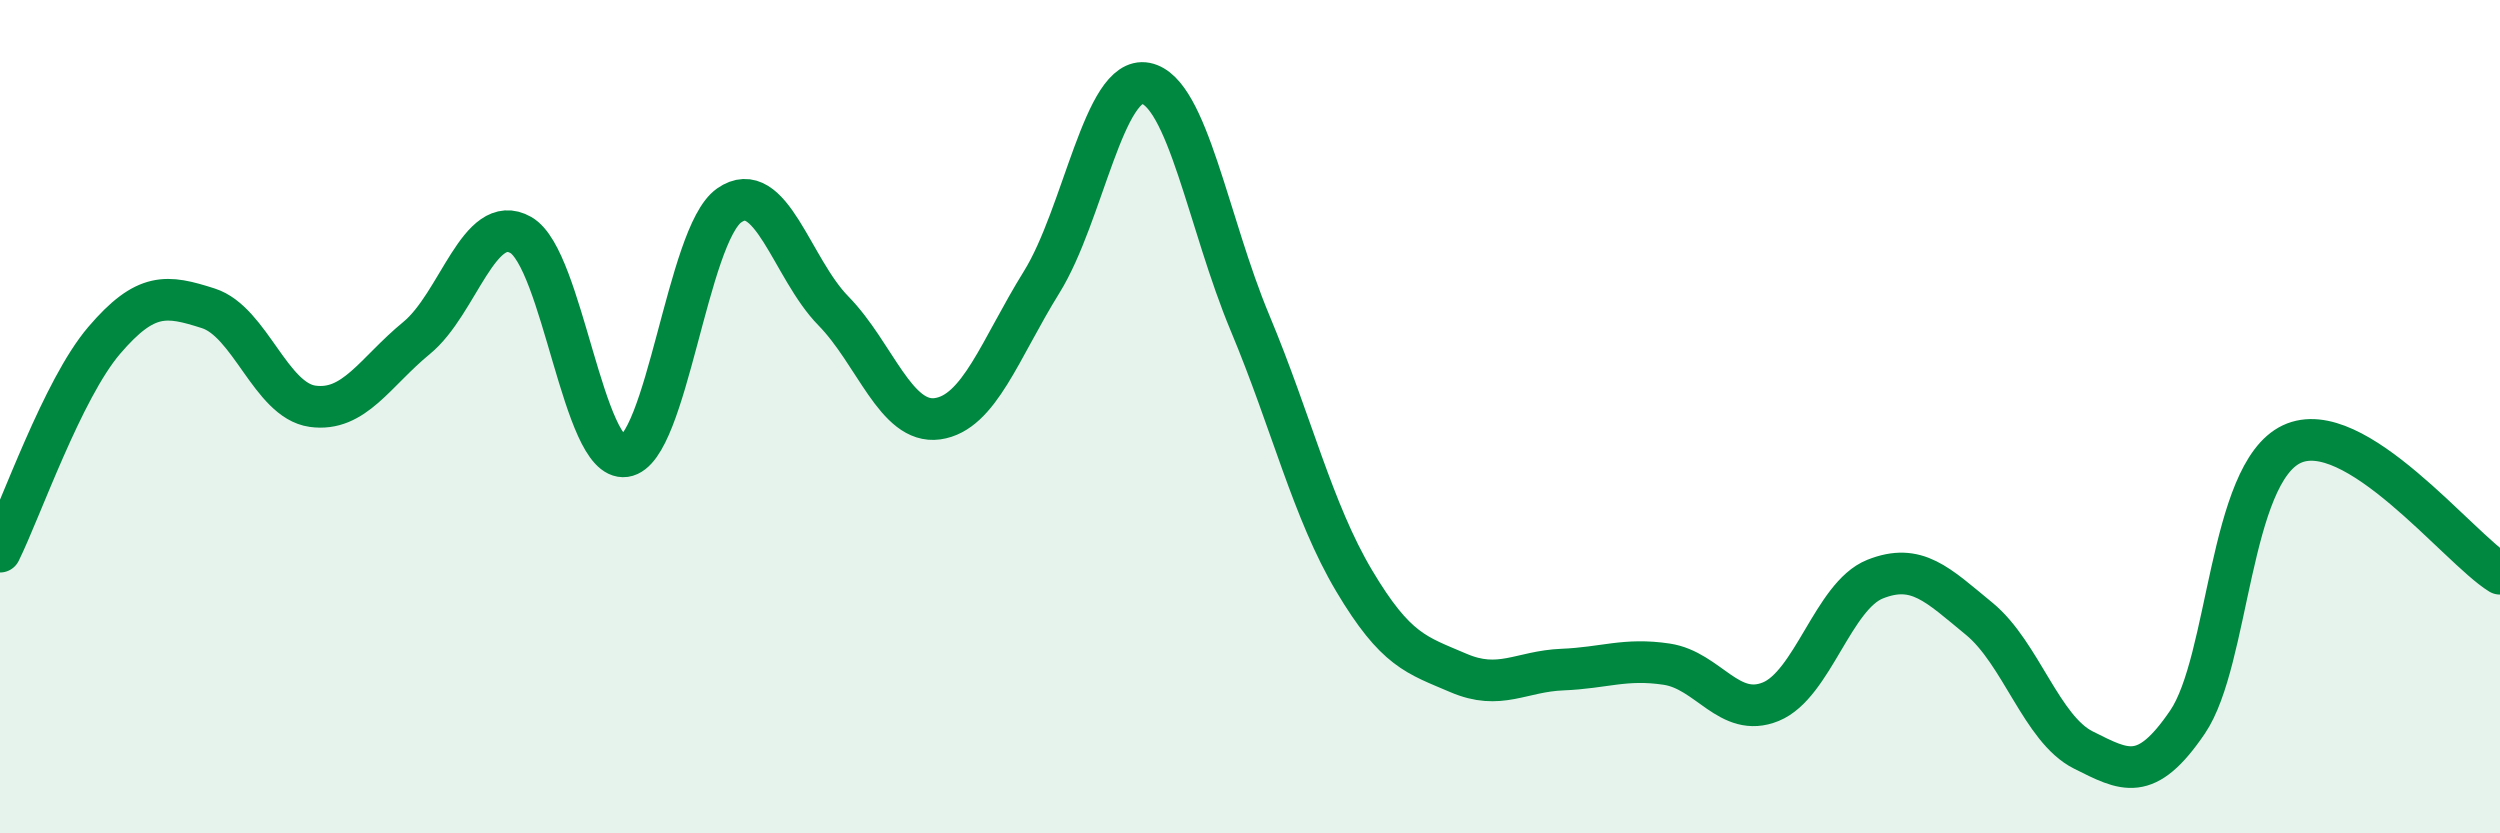 
    <svg width="60" height="20" viewBox="0 0 60 20" xmlns="http://www.w3.org/2000/svg">
      <path
        d="M 0,13.24 C 0.5,12.23 1.5,9.34 2.5,8.17 C 3.5,7 4,7.08 5,7.4 C 6,7.72 6.5,9.61 7.5,9.75 C 8.5,9.89 9,8.93 10,8.11 C 11,7.29 11.5,5.07 12.5,5.64 C 13.5,6.21 14,11.09 15,10.95 C 16,10.81 16.5,5.63 17.5,4.93 C 18.5,4.23 19,6.44 20,7.46 C 21,8.48 21.5,10.19 22.5,10.05 C 23.5,9.91 24,8.38 25,6.77 C 26,5.16 26.5,1.8 27.5,2 C 28.5,2.2 29,5.36 30,7.75 C 31,10.14 31.5,12.26 32.5,13.94 C 33.5,15.62 34,15.72 35,16.15 C 36,16.58 36.5,16.11 37.5,16.07 C 38.5,16.03 39,15.79 40,15.94 C 41,16.09 41.5,17.25 42.5,16.84 C 43.5,16.43 44,14.3 45,13.9 C 46,13.5 46.5,14.03 47.5,14.85 C 48.5,15.67 49,17.5 50,18 C 51,18.5 51.5,18.8 52.5,17.33 C 53.5,15.86 53.5,11.37 55,10.66 C 56.5,9.95 59,13.15 60,13.77L60 20L0 20Z"
        fill="#008740"
        opacity="0.1"
        stroke-linecap="round"
        stroke-linejoin="round"
      />
      <path
        d="M 0,13.24 C 0.5,12.23 1.5,9.34 2.5,8.17 C 3.5,7 4,7.08 5,7.4 C 6,7.72 6.5,9.61 7.5,9.75 C 8.5,9.89 9,8.93 10,8.11 C 11,7.29 11.5,5.07 12.5,5.64 C 13.5,6.21 14,11.09 15,10.95 C 16,10.81 16.5,5.63 17.5,4.93 C 18.5,4.23 19,6.44 20,7.46 C 21,8.48 21.5,10.19 22.5,10.05 C 23.5,9.91 24,8.38 25,6.77 C 26,5.16 26.5,1.8 27.5,2 C 28.5,2.2 29,5.36 30,7.75 C 31,10.14 31.5,12.26 32.5,13.94 C 33.5,15.62 34,15.72 35,16.15 C 36,16.58 36.5,16.11 37.5,16.07 C 38.5,16.03 39,15.79 40,15.94 C 41,16.09 41.5,17.25 42.5,16.84 C 43.5,16.43 44,14.3 45,13.9 C 46,13.5 46.5,14.03 47.5,14.85 C 48.5,15.67 49,17.5 50,18 C 51,18.5 51.5,18.8 52.5,17.33 C 53.5,15.86 53.5,11.37 55,10.66 C 56.5,9.95 59,13.15 60,13.77"
        stroke="#008740"
        stroke-width="1"
        fill="none"
        stroke-linecap="round"
        stroke-linejoin="round"
      />
    </svg>
  